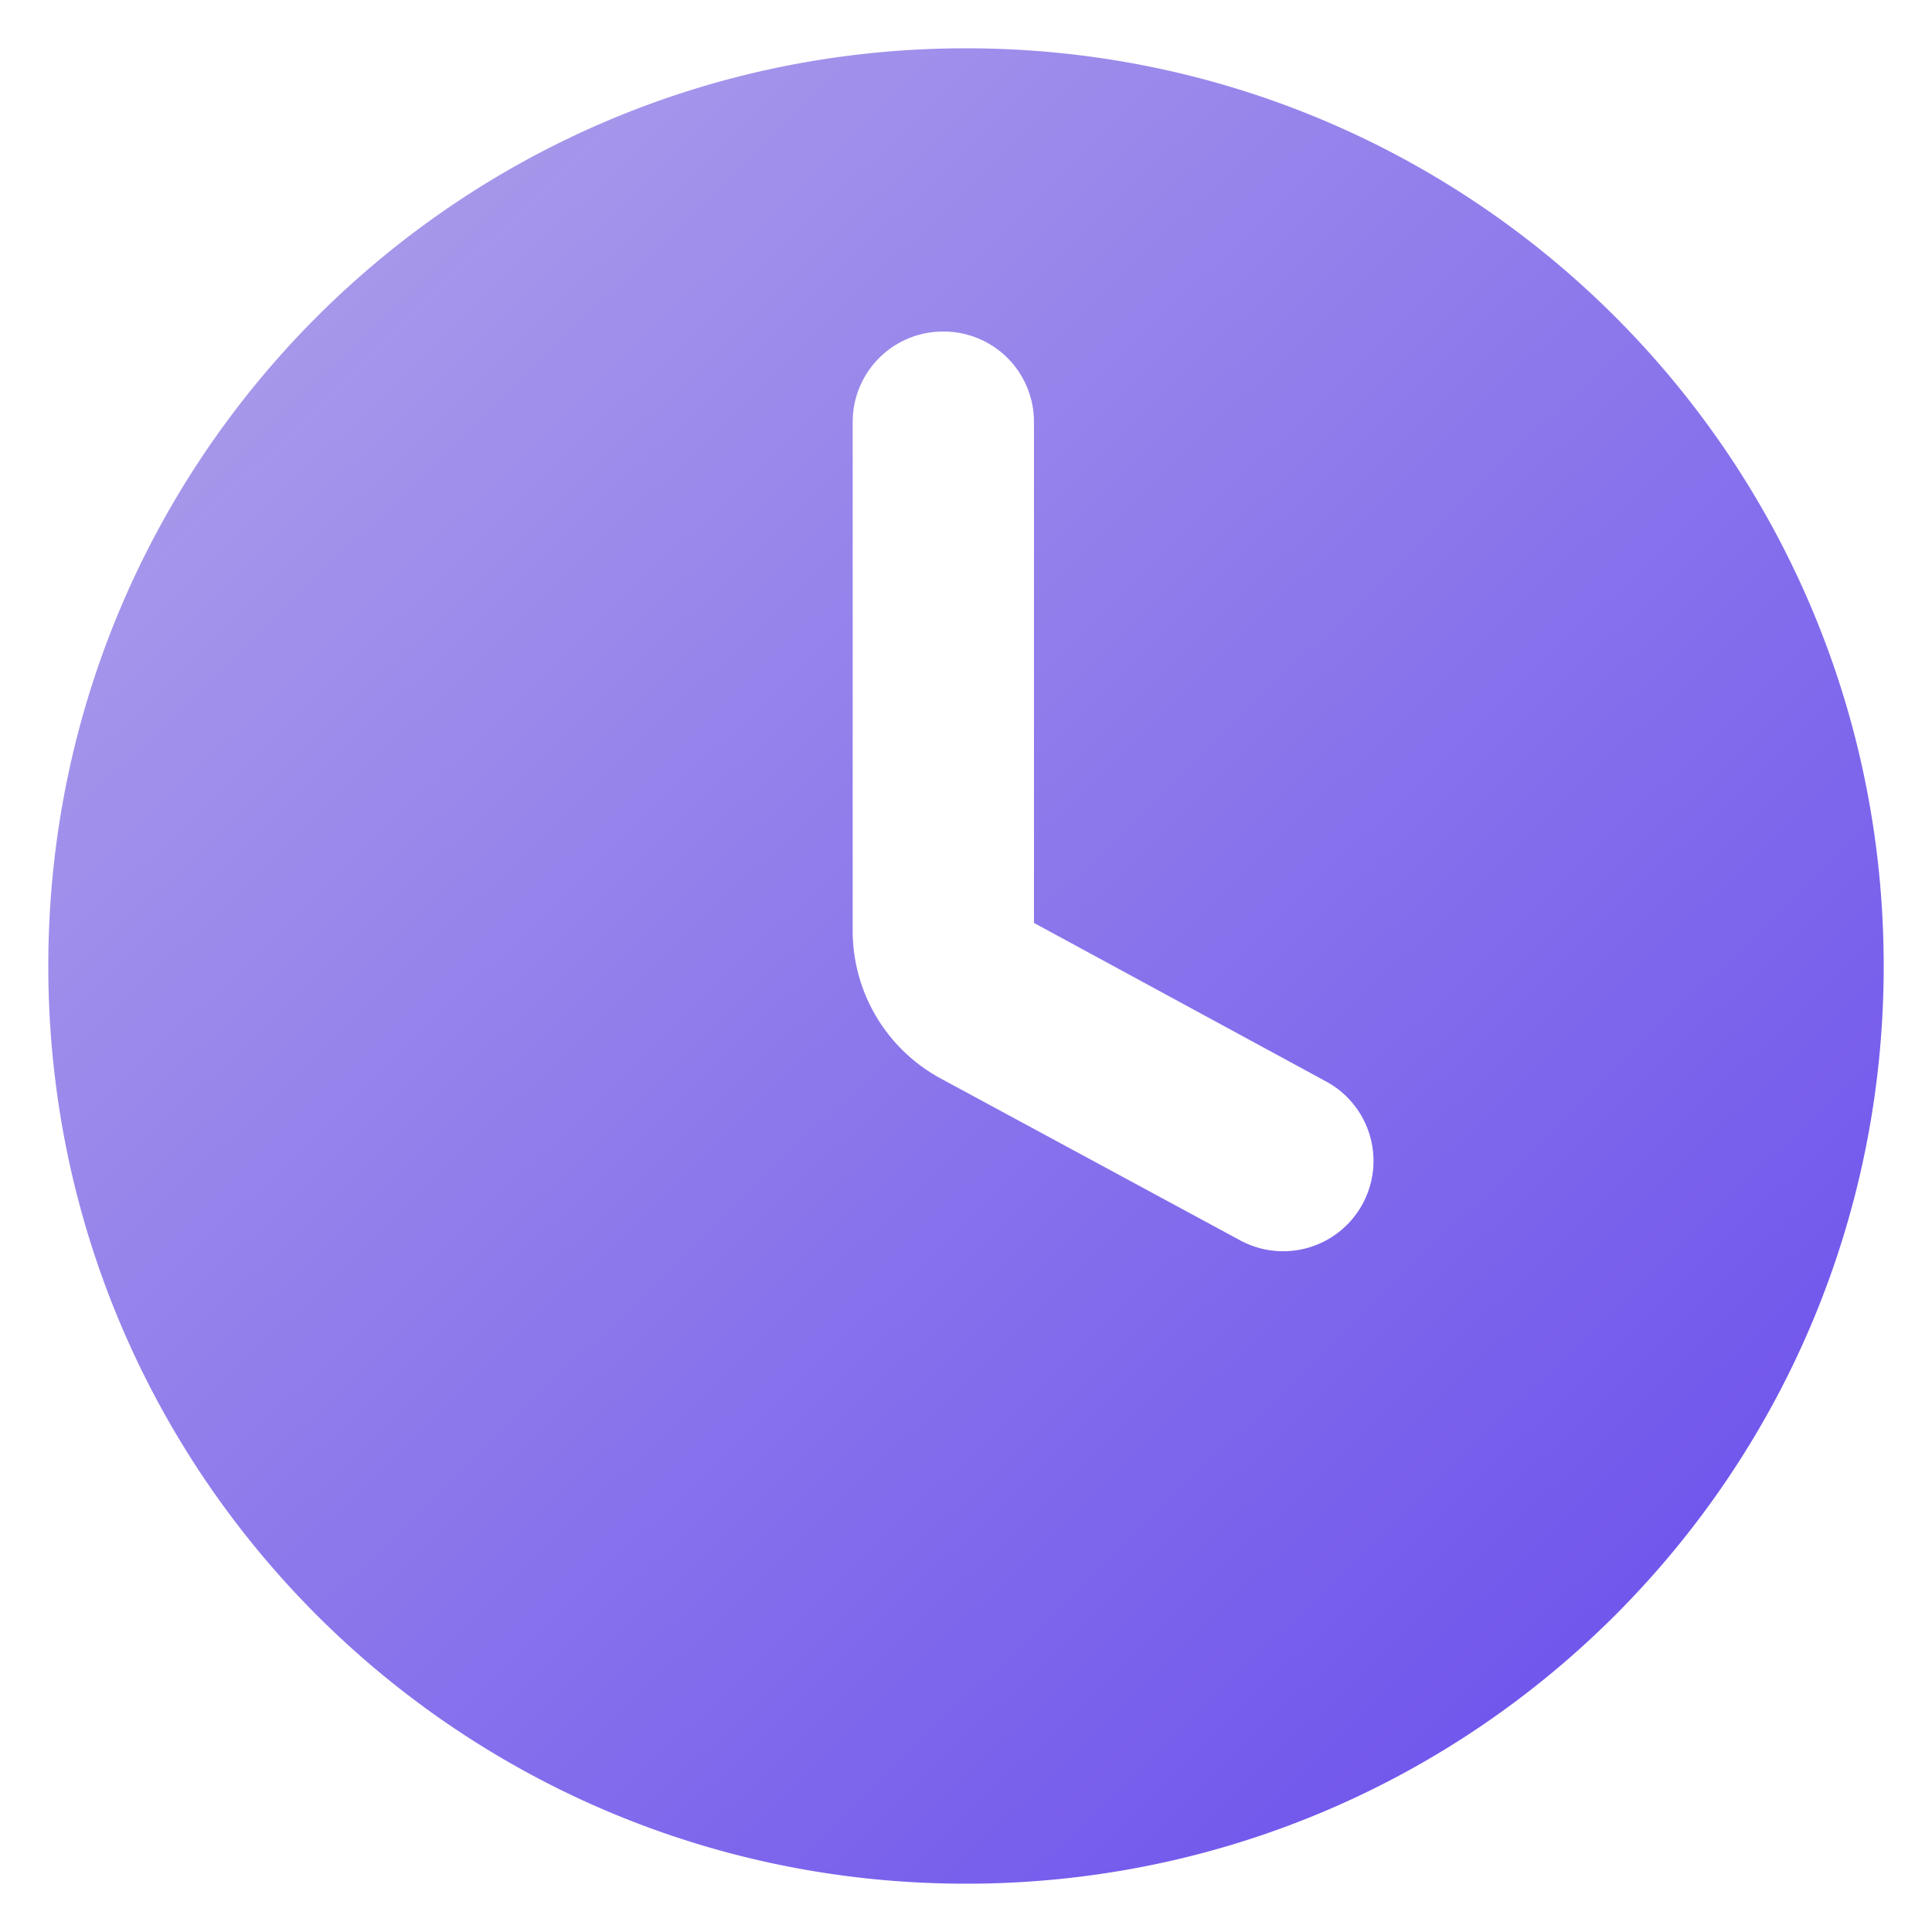 <svg xmlns="http://www.w3.org/2000/svg" xml:space="preserve" width="512" height="512" style="enable-background:new 0 0 512 512" viewBox="0 0 100 100"><linearGradient id="a" x1="2.666" x2="102.287" y1="1.046" y2="104.076" gradientUnits="userSpaceOnUse"><stop offset="0" stop-color="#b2a5ea"/><stop offset="1" stop-color="#6244ed"/></linearGradient><path fill="url(#a)" d="M50 2.5C23.728 2.5 2.5 23.728 2.5 50S23.728 97.5 50 97.5 97.5 76.272 97.5 50 76.272 2.5 50 2.5zm14.19 61.7-15.497-8.377a8.69 8.69 0 0 1-4.558-7.644V21.835a4.675 4.675 0 0 1 4.675-4.675h.033a4.675 4.675 0 0 1 4.675 4.675V47.77l15.126 8.209A4.675 4.675 0 0 1 64.19 64.2z" data-original="url(#a)"/></svg>